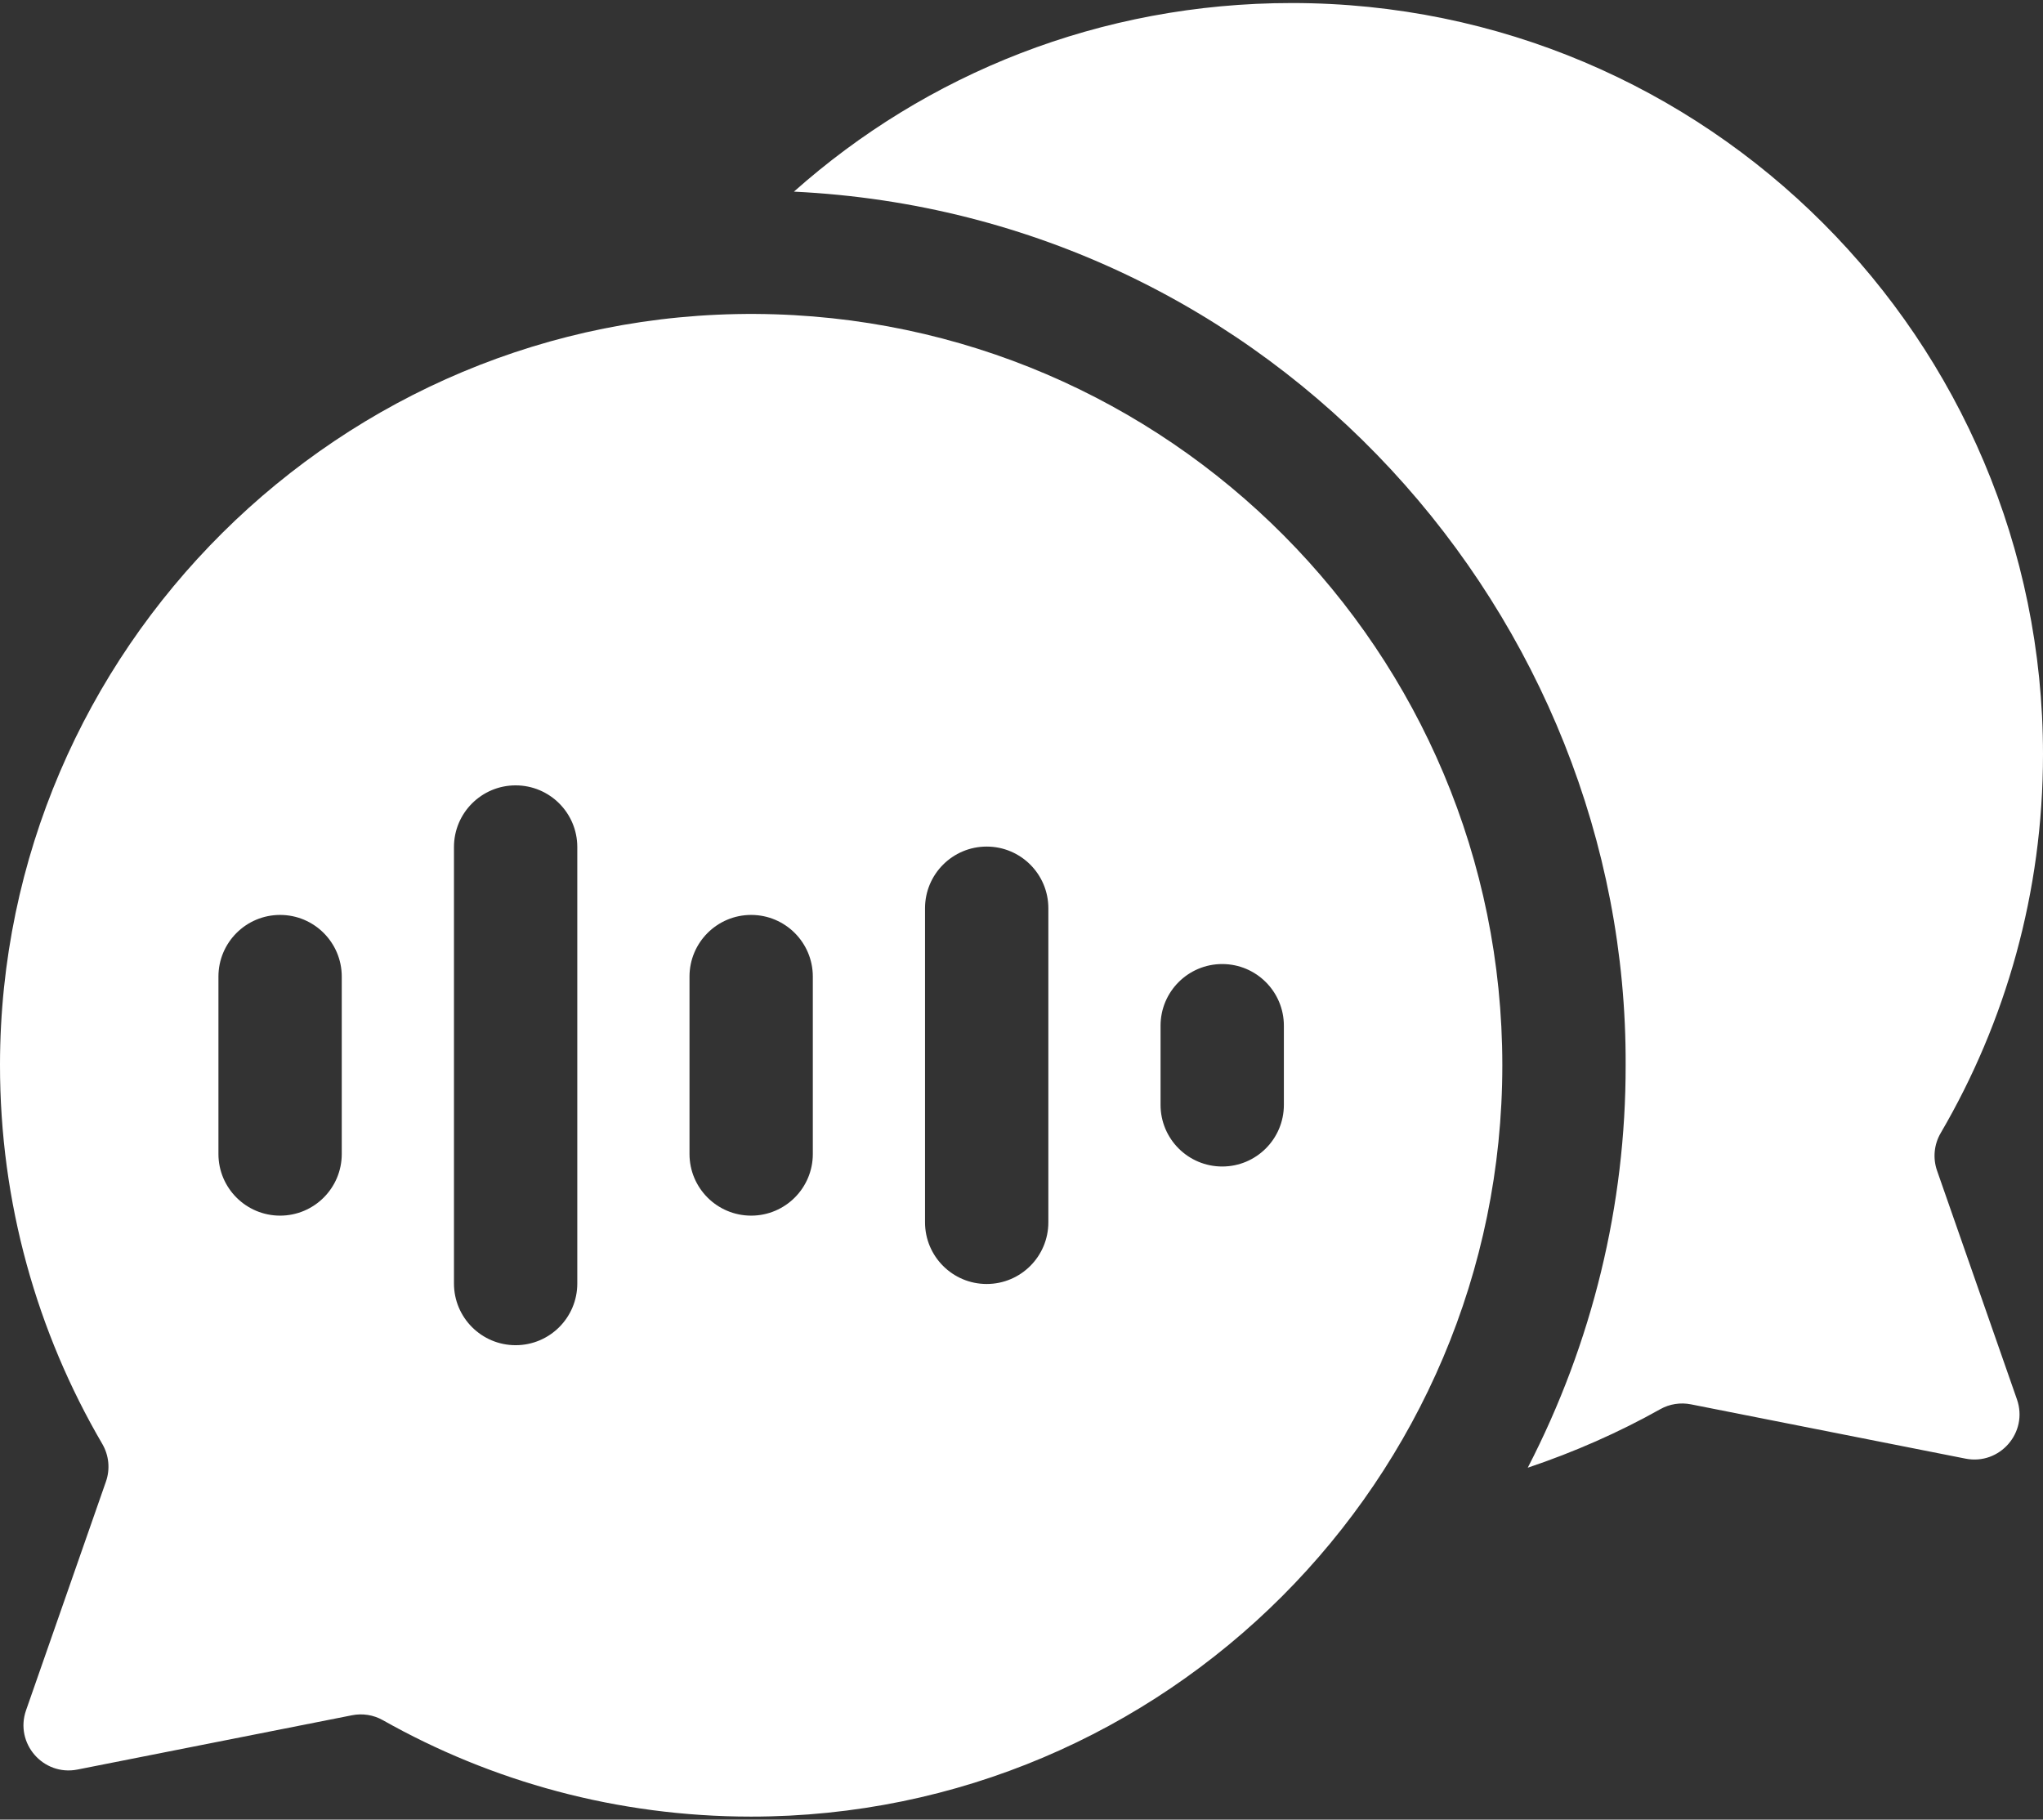 <?xml version="1.0" encoding="UTF-8"?>
<svg width="512px" height="456px" viewBox="0 0 512 456" version="1.1" xmlns="http://www.w3.org/2000/svg" xmlns:xlink="http://www.w3.org/1999/xlink">
    <rect x="0" y="0" width="512" height="456" fill="#333333" stroke="none"/>
    <title>language</title>
    <g id="Page-1" stroke="none" stroke-width="1" fill="none" fill-rule="evenodd">
        <g id="language" transform="translate(-0, 0.76)" fill="#FFFFFF" fill-rule="nonzero">
            <path d="M189.358,77.916 C85.437,77.319 0.096,162.079 8.14704184e-05,266.02 C-0.032,300.691 9.316,333.172 25.632,361.082 C27.305,363.945 27.644,367.394 26.55,370.524 L6.527,427.84 C3.639,436.107 10.823,444.384 19.413,442.686 L88.22,429.082 C90.849,428.562 93.583,428.982 95.918,430.299 C123.187,445.682 154.668,454.472 188.206,454.479 C292.036,454.503 376.5,370.043 376.5,266.195 C376.5,162.581 292.815,78.515 189.358,77.916 L189.358,77.916 Z M85.649,288.422 C85.649,296.958 78.73,303.877 70.196,303.877 C61.662,303.877 54.743,296.957 54.743,288.422 L54.743,243.974 C54.743,235.438 61.662,228.519 70.196,228.519 C78.73,228.519 85.649,235.439 85.649,243.974 L85.649,288.422 Z M144.676,320.89 C144.676,329.426 137.757,336.345 129.223,336.345 C120.689,336.345 113.77,329.425 113.77,320.89 L113.77,211.506 C113.77,202.97 120.689,196.051 129.223,196.051 C137.757,196.051 144.676,202.971 144.676,211.506 L144.676,320.89 Z M203.703,288.422 C203.703,296.958 196.784,303.877 188.25,303.877 C179.716,303.877 172.797,296.957 172.797,288.422 L172.797,243.974 C172.797,235.438 179.716,228.519 188.25,228.519 C196.784,228.519 203.703,235.439 203.703,243.974 L203.703,288.422 Z M262.729,305.55 C262.729,314.086 255.811,321.005 247.276,321.005 C238.742,321.005 231.823,314.085 231.823,305.55 L231.823,226.845 C231.823,218.309 238.742,211.39 247.276,211.39 C255.81,211.39 262.729,218.31 262.729,226.845 L262.729,305.55 Z M321.755,276.111 C321.755,284.647 314.836,291.566 306.302,291.566 C297.768,291.566 290.849,284.646 290.849,276.111 L290.849,256.284 C290.849,247.748 297.768,240.829 306.302,240.829 C314.836,240.829 321.755,247.749 321.755,256.284 L321.755,276.111 Z" id="Shape"></path>
            <path d="M485.45,292.607 C484.358,289.48 484.691,286.034 486.363,283.175 C502.654,255.311 512,222.891 512,188.282 C512,84.297 427.718,0 323.75,0 C275.728,0 232.133,17.761 198.966,47.264 C319.606,53.077 407.909,154.176 407.405,266.198 C407.458,301.134 399.067,335.718 382.873,367.045 C394.539,363.13 405.784,358.167 416.083,352.38 C418.418,351.068 421.146,350.647 423.773,351.166 L492.587,364.771 C501.176,366.469 508.361,358.192 505.473,349.925 L485.45,292.607 Z" id="Path"></path>
        </g>
    </g>
</svg>